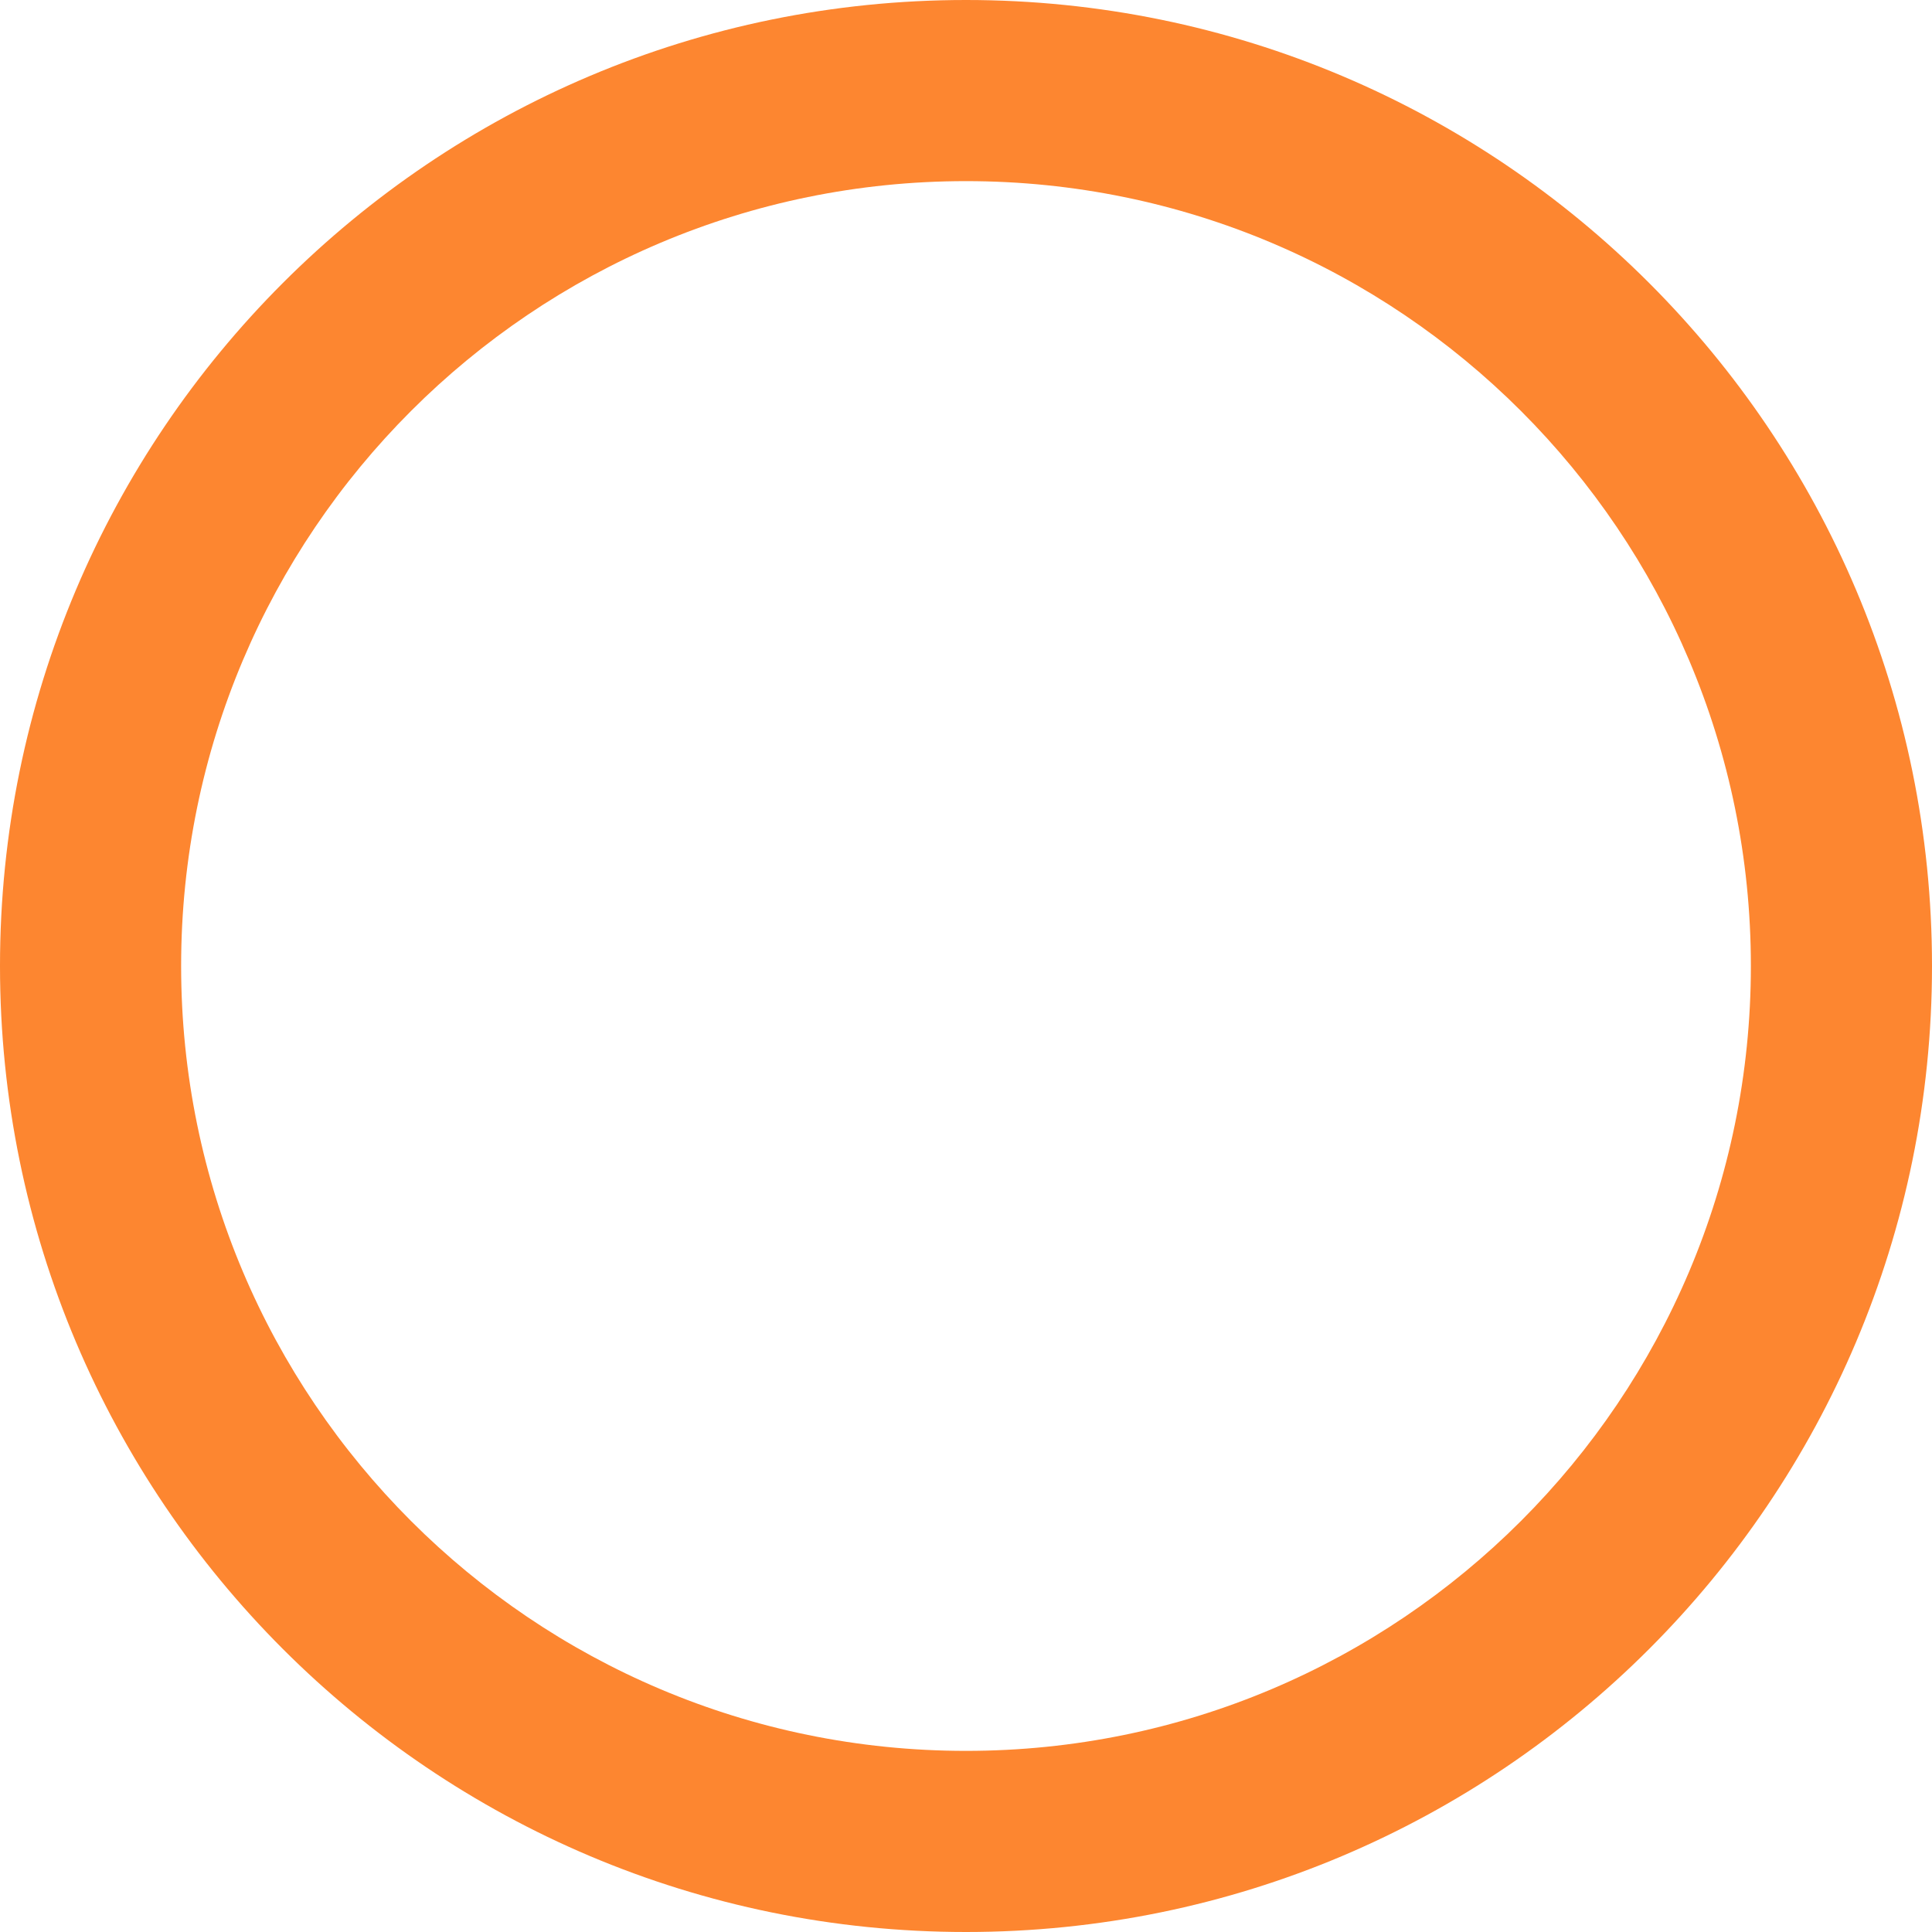 <svg width="32" height="32" viewBox="0 0 32 32" fill="none" xmlns="http://www.w3.org/2000/svg">
<path fill-rule="evenodd" clip-rule="evenodd" d="M16 29C23.18 29 29 23.179 29 15.999C29 8.82 23.18 3 16 3C8.82 3 3 8.82 3 15.999C3 23.179 8.82 29 16 29ZM16 32C24.837 32 32 24.836 32 15.999C32 7.163 24.837 -0 16 -0C7.163 -0 0 7.163 0 15.999C0 24.836 7.163 32 16 32Z" fill="#FD8630"/>
</svg>
